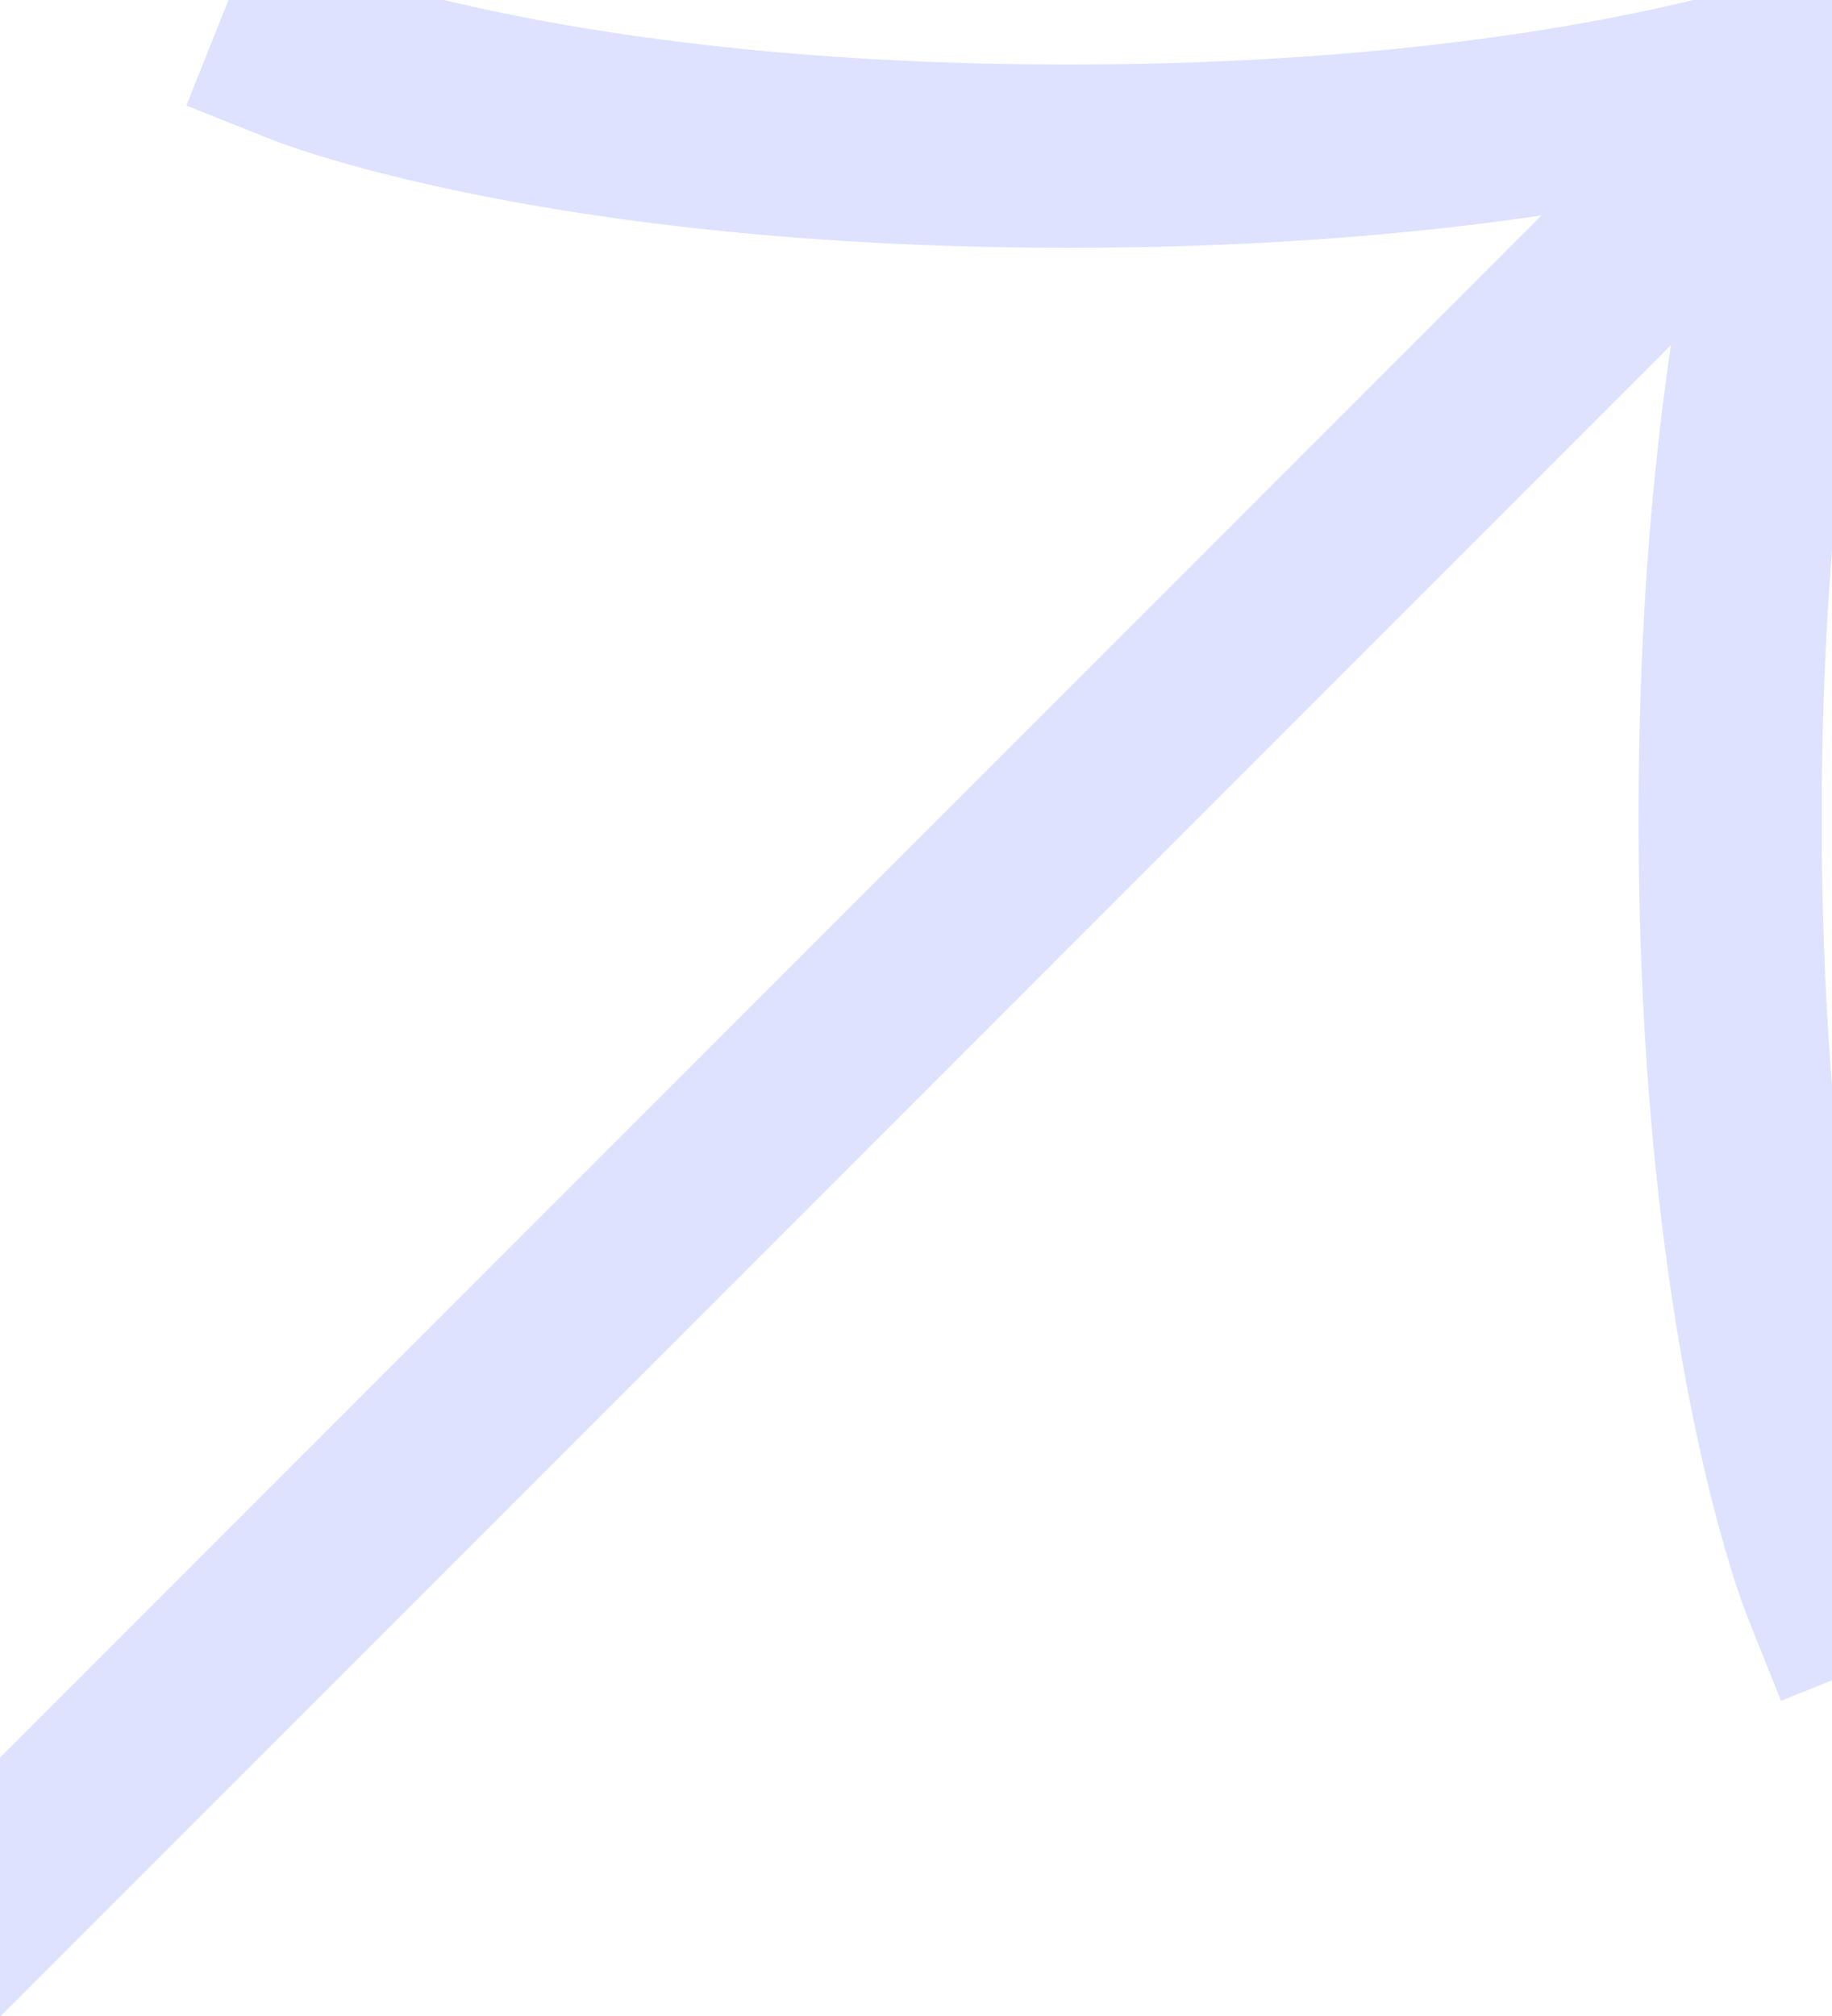 <svg width="10" height="11" viewBox="0 0 10 11" fill="none" xmlns="http://www.w3.org/2000/svg">
<path d="M10 0.297L0 10.297M10 0.297C10 0.297 8.611 0.852 5.833 0.852C3.056 0.852 1.667 0.297 1.667 0.297M10 0.297C10 0.297 9.444 1.686 9.444 4.464C9.444 7.241 10 8.63 10 8.63" stroke="#DEE2FF" stroke-linecap="square" stroke-linejoin="round"/>
</svg>
